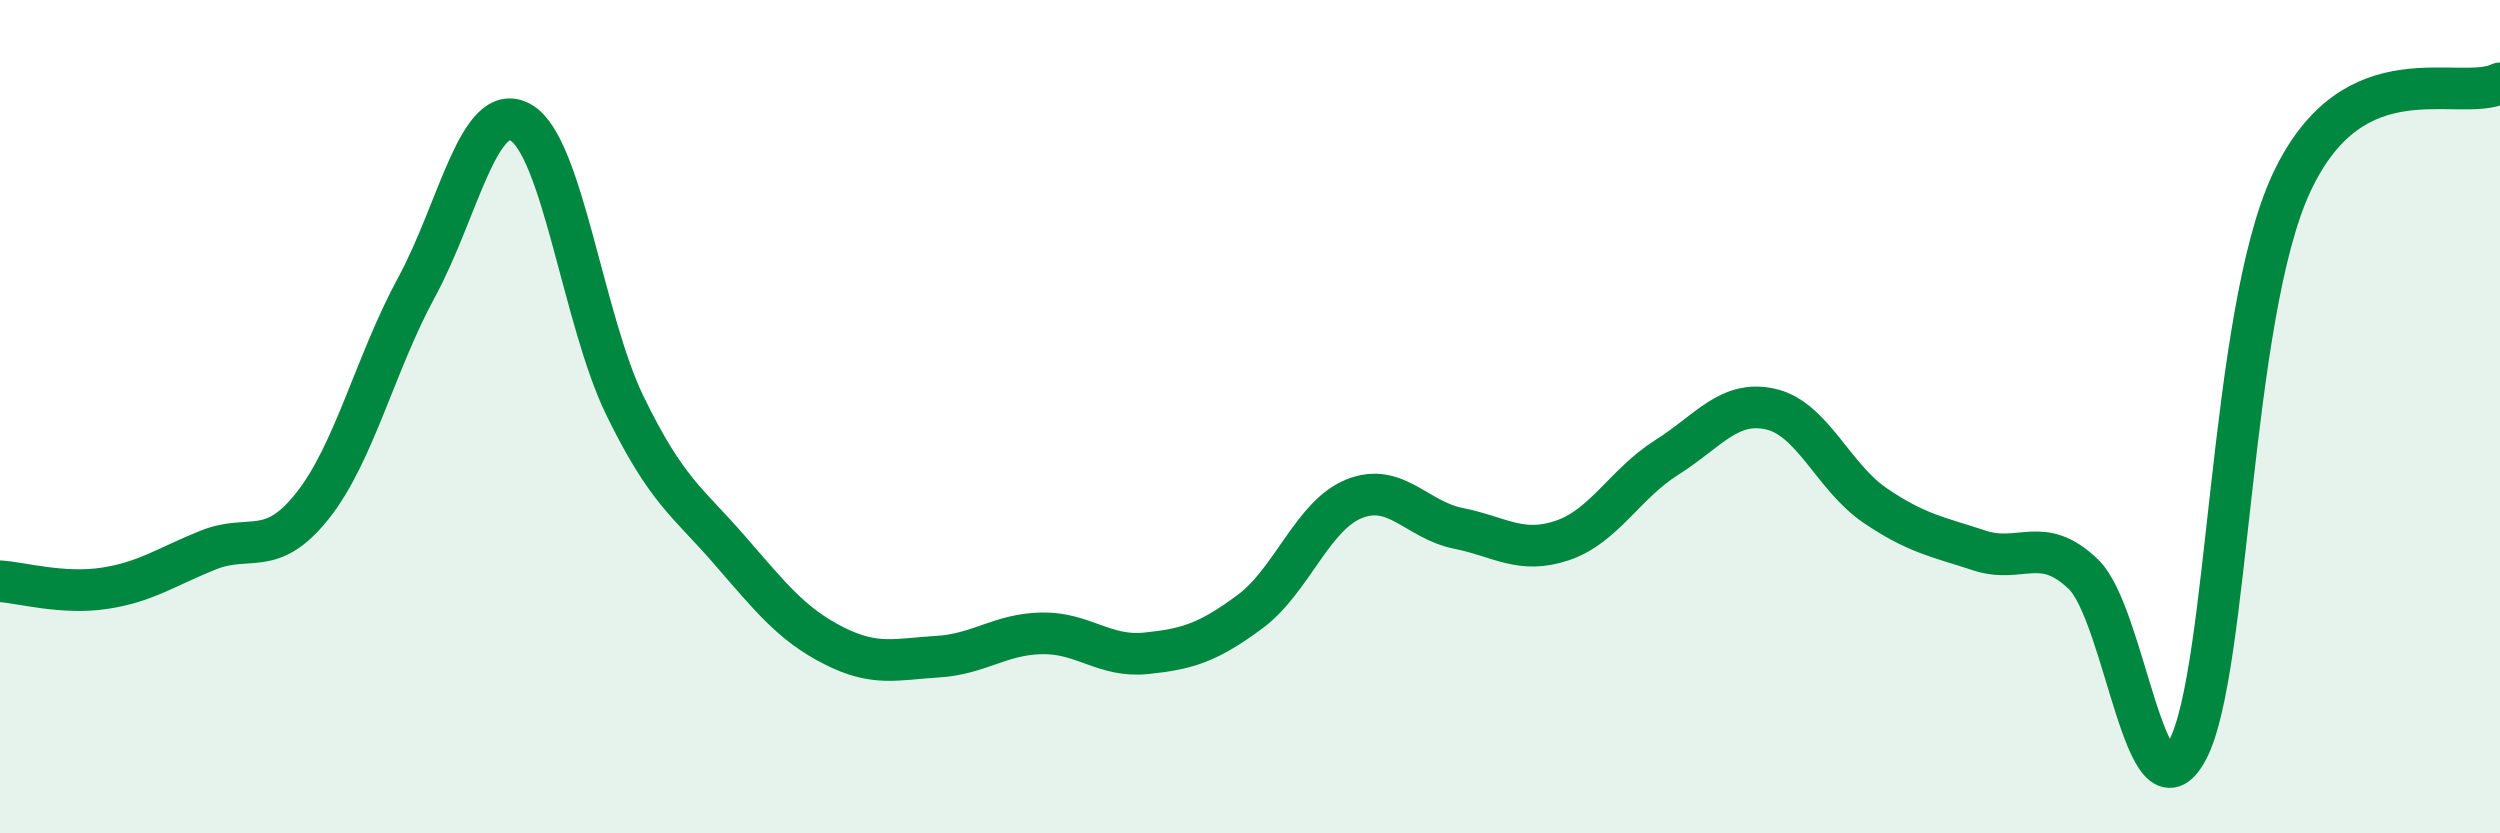 
    <svg width="60" height="20" viewBox="0 0 60 20" xmlns="http://www.w3.org/2000/svg">
      <path
        d="M 0,13.95 C 0.5,13.98 1.5,14.27 2.5,14.12 C 3.5,13.97 4,13.6 5,13.2 C 6,12.8 6.5,13.4 7.5,12.14 C 8.5,10.88 9,8.73 10,6.89 C 11,5.05 11.5,2.37 12.5,2.94 C 13.5,3.51 14,7.69 15,9.74 C 16,11.79 16.5,12.04 17.5,13.19 C 18.5,14.34 19,14.98 20,15.49 C 21,16 21.5,15.82 22.5,15.76 C 23.5,15.7 24,15.22 25,15.2 C 26,15.18 26.5,15.78 27.5,15.68 C 28.5,15.58 29,15.42 30,14.68 C 31,13.94 31.5,12.37 32.5,11.97 C 33.5,11.57 34,12.48 35,12.68 C 36,12.88 36.5,13.31 37.5,12.97 C 38.5,12.63 39,11.61 40,10.98 C 41,10.35 41.5,9.59 42.5,9.82 C 43.5,10.05 44,11.45 45,12.13 C 46,12.81 46.5,12.88 47.5,13.21 C 48.5,13.54 49,12.82 50,13.78 C 51,14.74 51.5,19.88 52.5,18 C 53.5,16.12 53.5,7.58 55,4.38 C 56.5,1.18 59,2.48 60,2L60 20L0 20Z"
        fill="#008740"
        opacity="0.1"
        stroke-linecap="round"
        stroke-linejoin="round"
      />
      <path
        d="M 0,13.95 C 0.5,13.98 1.5,14.27 2.5,14.12 C 3.5,13.97 4,13.6 5,13.2 C 6,12.8 6.5,13.4 7.5,12.14 C 8.5,10.88 9,8.73 10,6.89 C 11,5.05 11.5,2.37 12.5,2.94 C 13.5,3.51 14,7.69 15,9.74 C 16,11.79 16.5,12.04 17.5,13.19 C 18.5,14.34 19,14.98 20,15.49 C 21,16 21.5,15.82 22.5,15.76 C 23.5,15.7 24,15.22 25,15.2 C 26,15.18 26.5,15.78 27.5,15.68 C 28.5,15.58 29,15.42 30,14.68 C 31,13.94 31.5,12.37 32.5,11.97 C 33.5,11.57 34,12.48 35,12.68 C 36,12.88 36.5,13.31 37.5,12.97 C 38.5,12.63 39,11.61 40,10.98 C 41,10.35 41.5,9.59 42.5,9.82 C 43.5,10.05 44,11.45 45,12.13 C 46,12.81 46.5,12.88 47.5,13.21 C 48.5,13.54 49,12.82 50,13.78 C 51,14.74 51.5,19.88 52.5,18 C 53.5,16.12 53.5,7.58 55,4.38 C 56.5,1.18 59,2.48 60,2"
        stroke="#008740"
        stroke-width="1"
        fill="none"
        stroke-linecap="round"
        stroke-linejoin="round"
      />
    </svg>
  